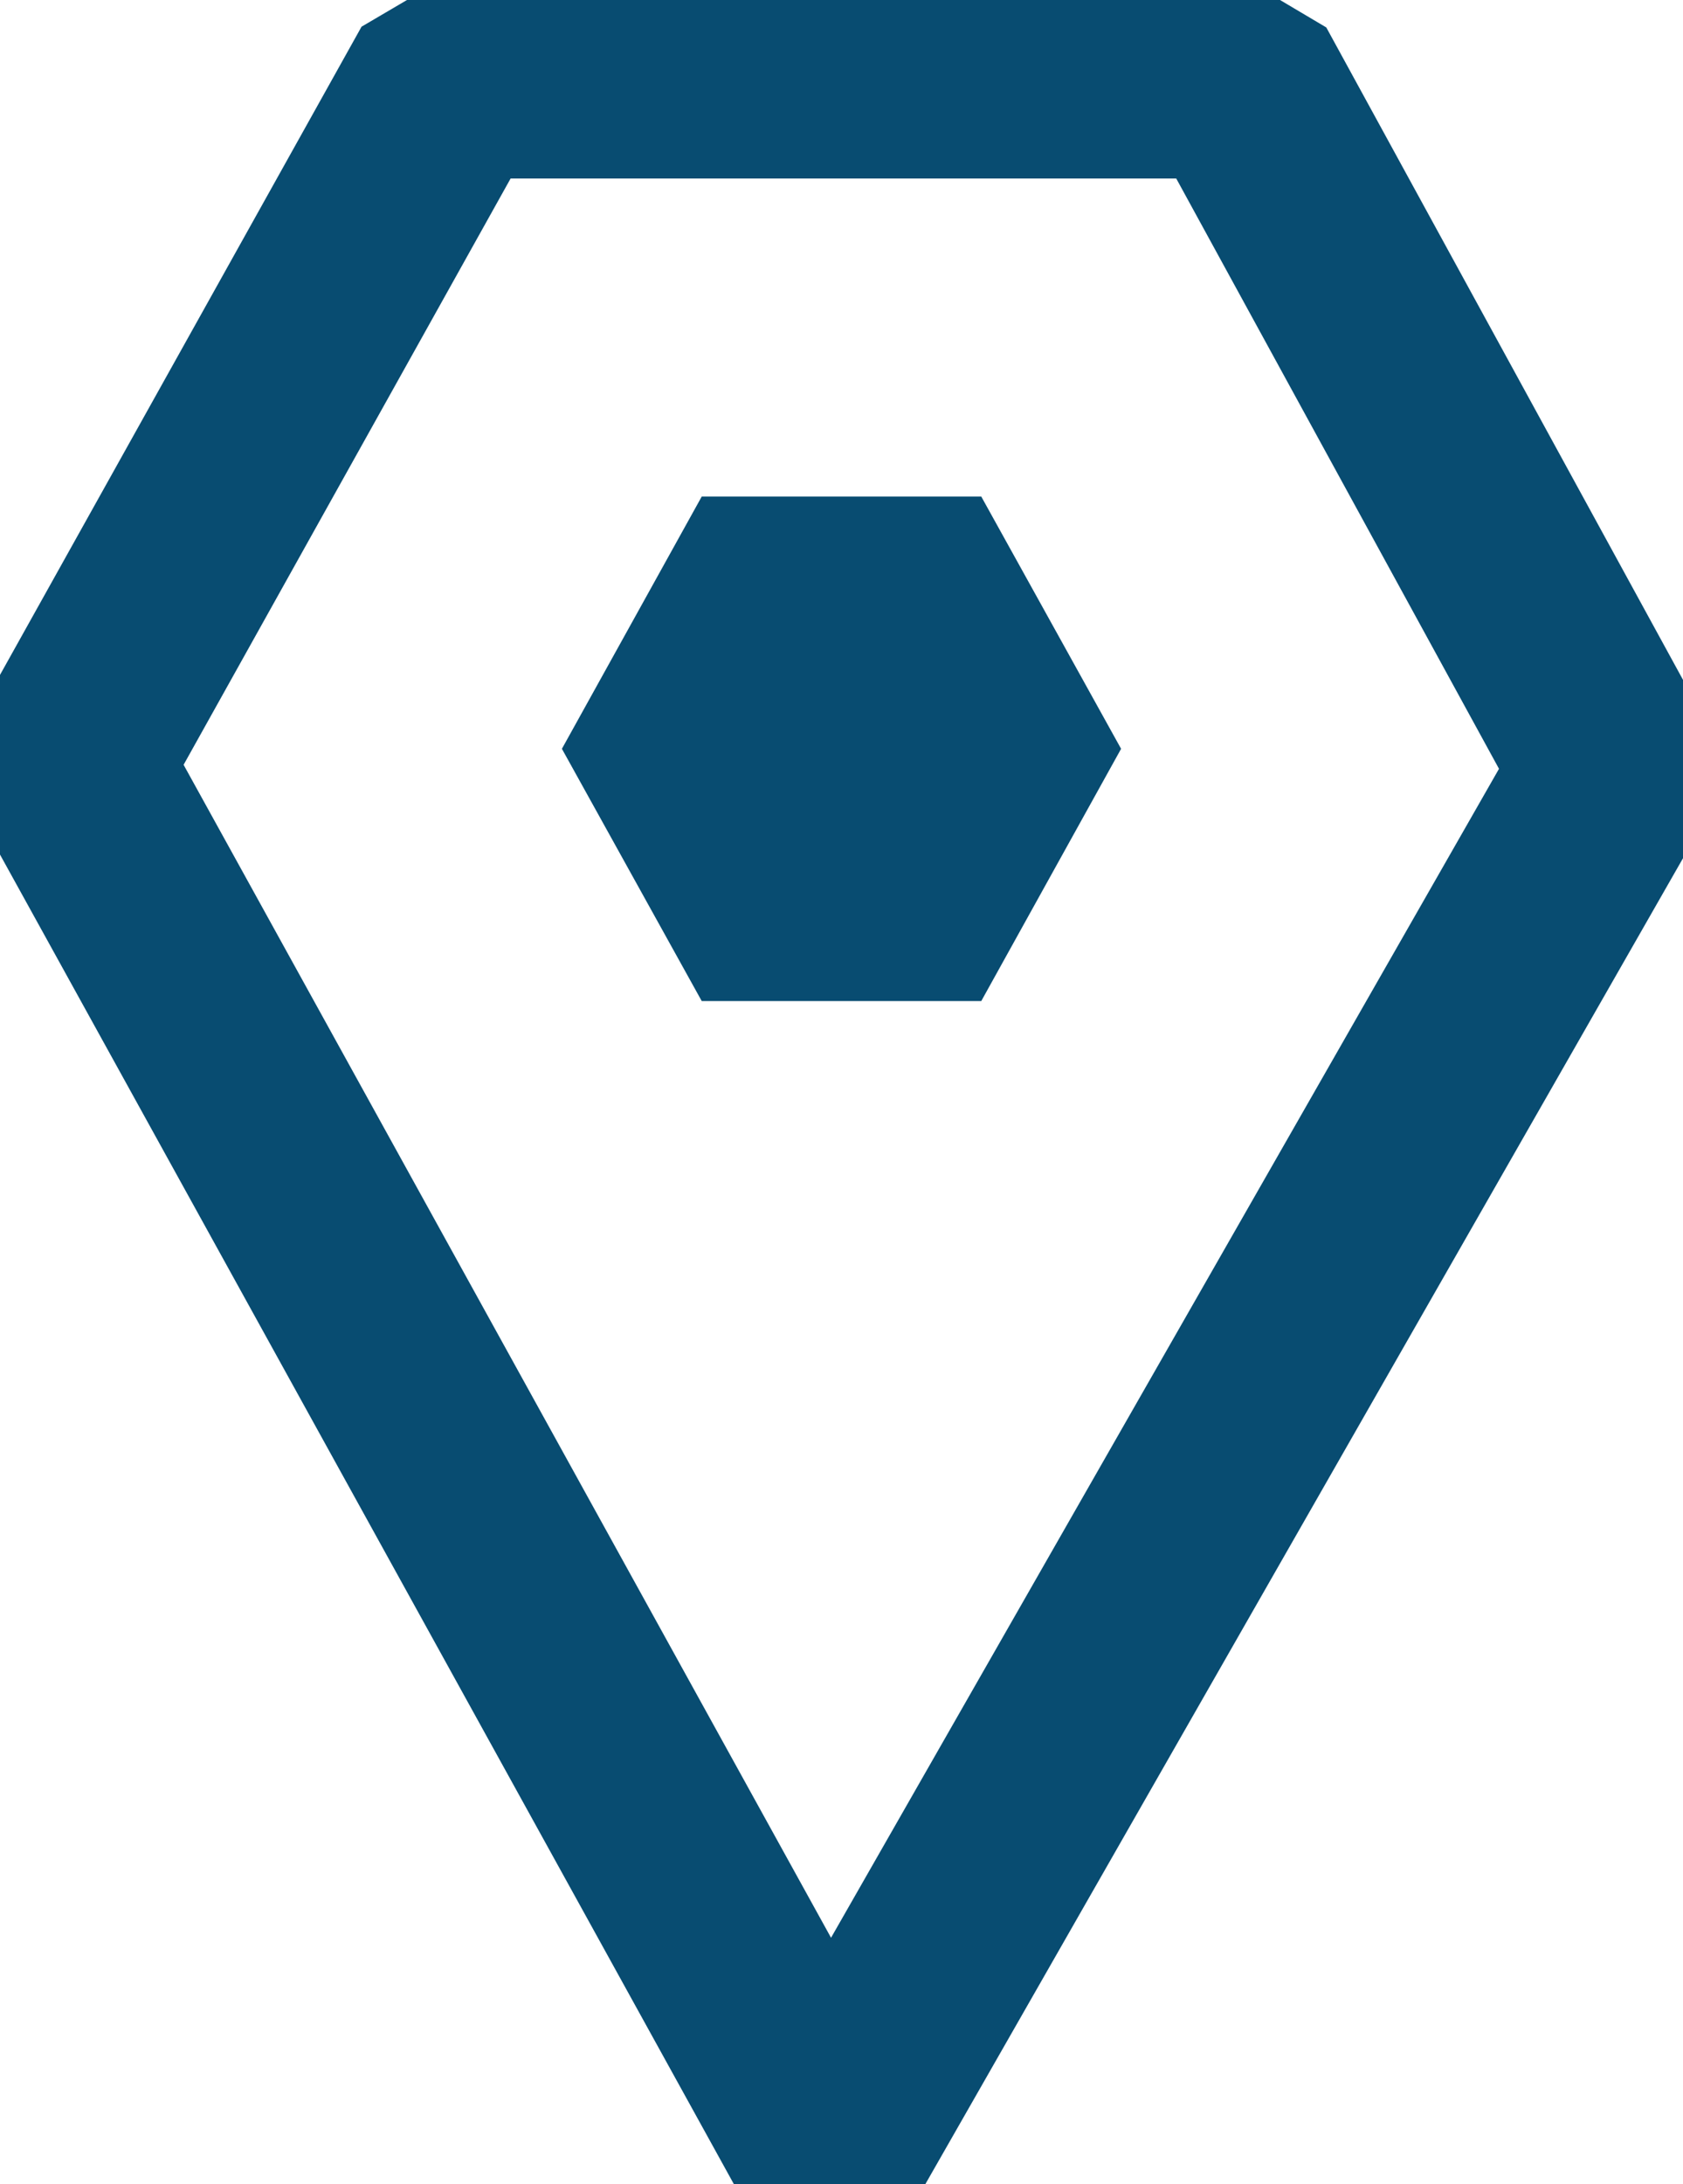 <?xml version="1.0" encoding="UTF-8"?>
<svg xmlns="http://www.w3.org/2000/svg" xmlns:xlink="http://www.w3.org/1999/xlink" width="24.737" height="32.091" viewBox="0 0 24.737 32.091">
  <defs>
    <clipPath id="clip-path">
      <path id="Path_122" data-name="Path 122" d="M0-25.043H24.737V-57.134H0Z" transform="translate(0 57.134)" fill="none"></path>
    </clipPath>
  </defs>
  <g id="Group_25102" data-name="Group 25102" transform="translate(-345.517 -2090.853)">
    <g id="Group_24832" data-name="Group 24832" transform="translate(345.517 2090.853)">
      <g id="Group_24829" data-name="Group 24829" transform="translate(8.259 7.296)">
        <path id="Path_120" data-name="Path 120" d="M-8.128,0h-4.109l-2.055,3.706,2.055,3.706h4.109l2.055-3.706Z" transform="translate(14.292)" fill="#084c71"></path>
      </g>
      <g id="Group_24831" data-name="Group 24831" transform="translate(0 0)" clip-path="url(#clip-path)">
        <g id="Group_24830" data-name="Group 24830" transform="translate(0.983 1.123)">
          <path id="Path_121" data-name="Path 121" d="M-8.747-23.731,2.812-43.952-2.761-54.141H-14.315l-5.641,10.11Z" transform="translate(19.956 54.141)" fill="none" stroke="#084c71" stroke-linejoin="bevel" stroke-width="3"></path>
        </g>
      </g>
    </g>
  </g>
</svg>
